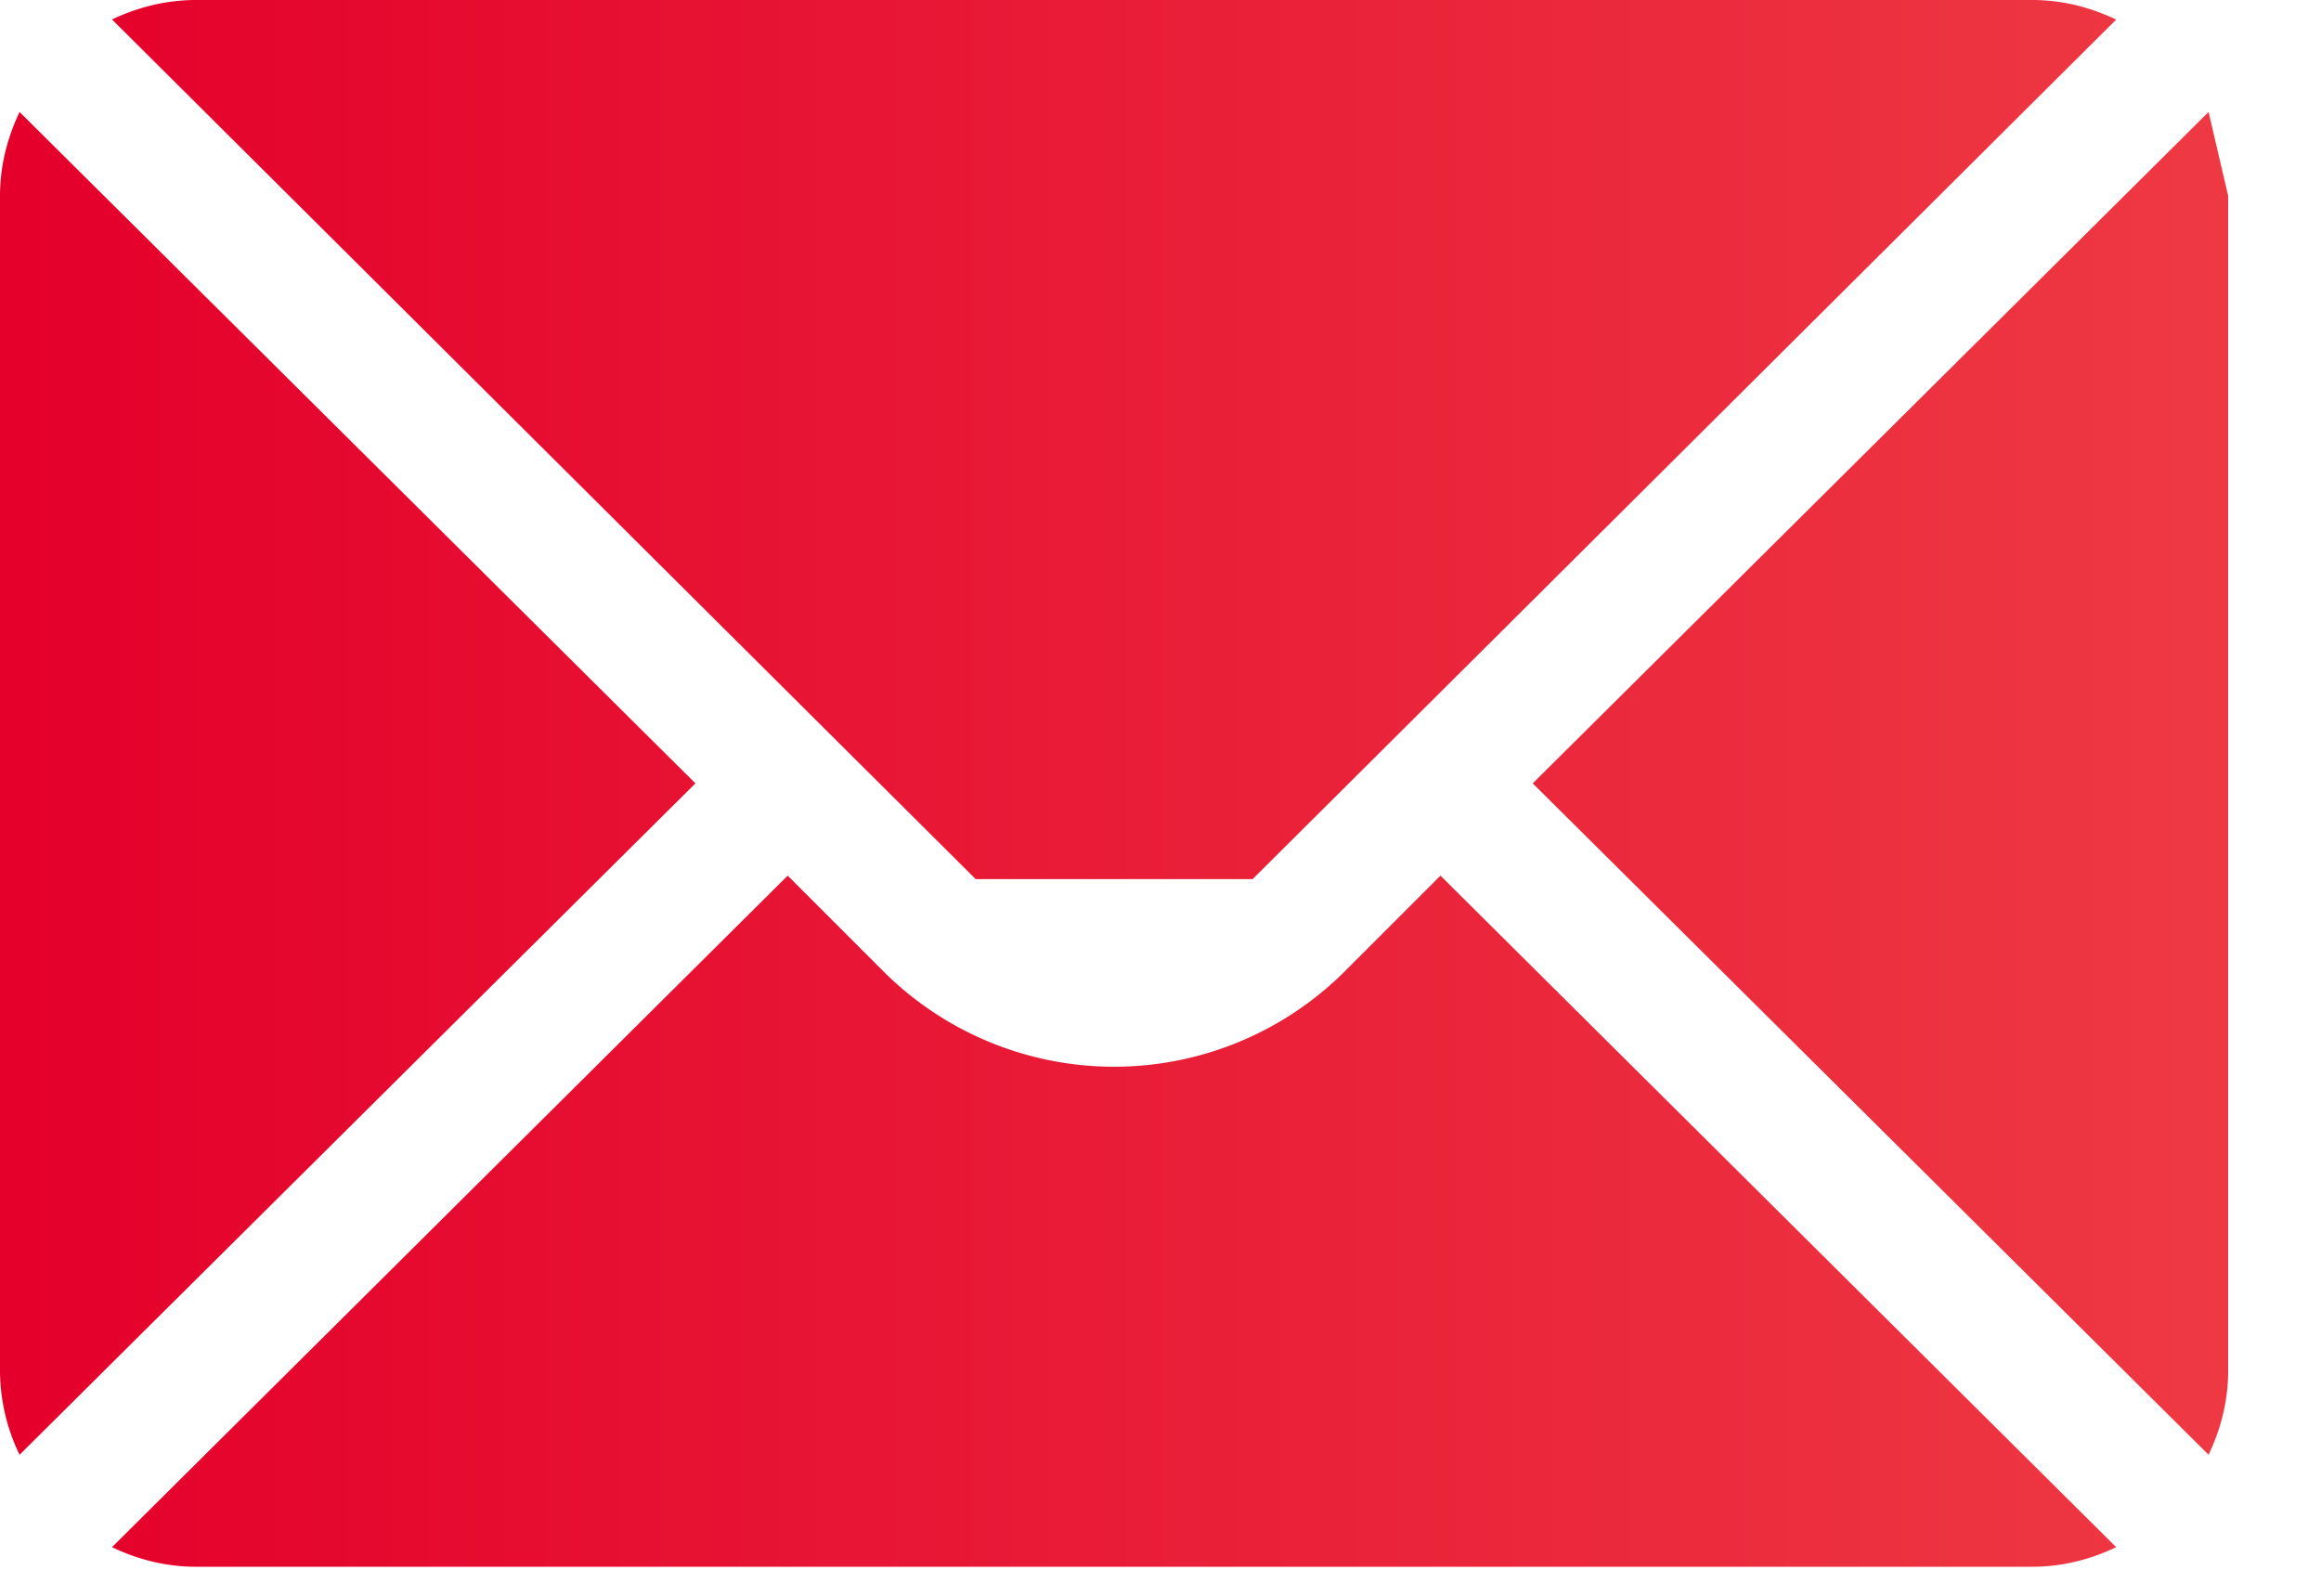 <svg xmlns="http://www.w3.org/2000/svg" width="16" height="11" viewBox="0 0 16 11"><defs><linearGradient id="uva2a" x1=".16" x2="15.36" y1="6.31" y2="6.31" gradientUnits="userSpaceOnUse"><stop offset="0" stop-color="#e4002b"/><stop offset="1" stop-color="#ee3943"/></linearGradient></defs><g><g><path fill="url(#uva2a)" d="M15.36 1.35v8.1c0 .208-.051.402-.135.578L10.566 5.4 15.225.772zM6.726 6.06L.772.134C.948.051 1.142 0 1.35 0h12.66c.208 0 .402.051.578.135L8.635 6.06zM4.794 5.4L.135 10.028A1.334 1.334 0 0 1 0 9.45v-8.1C0 1.142.051.948.135.772zm5.136.636l4.658 4.629c-.176.084-.37.135-.578.135H1.35c-.208 0-.402-.051-.578-.135L5.43 6.036l.66.66a2.252 2.252 0 0 0 3.18 0z"/></g></g></svg>